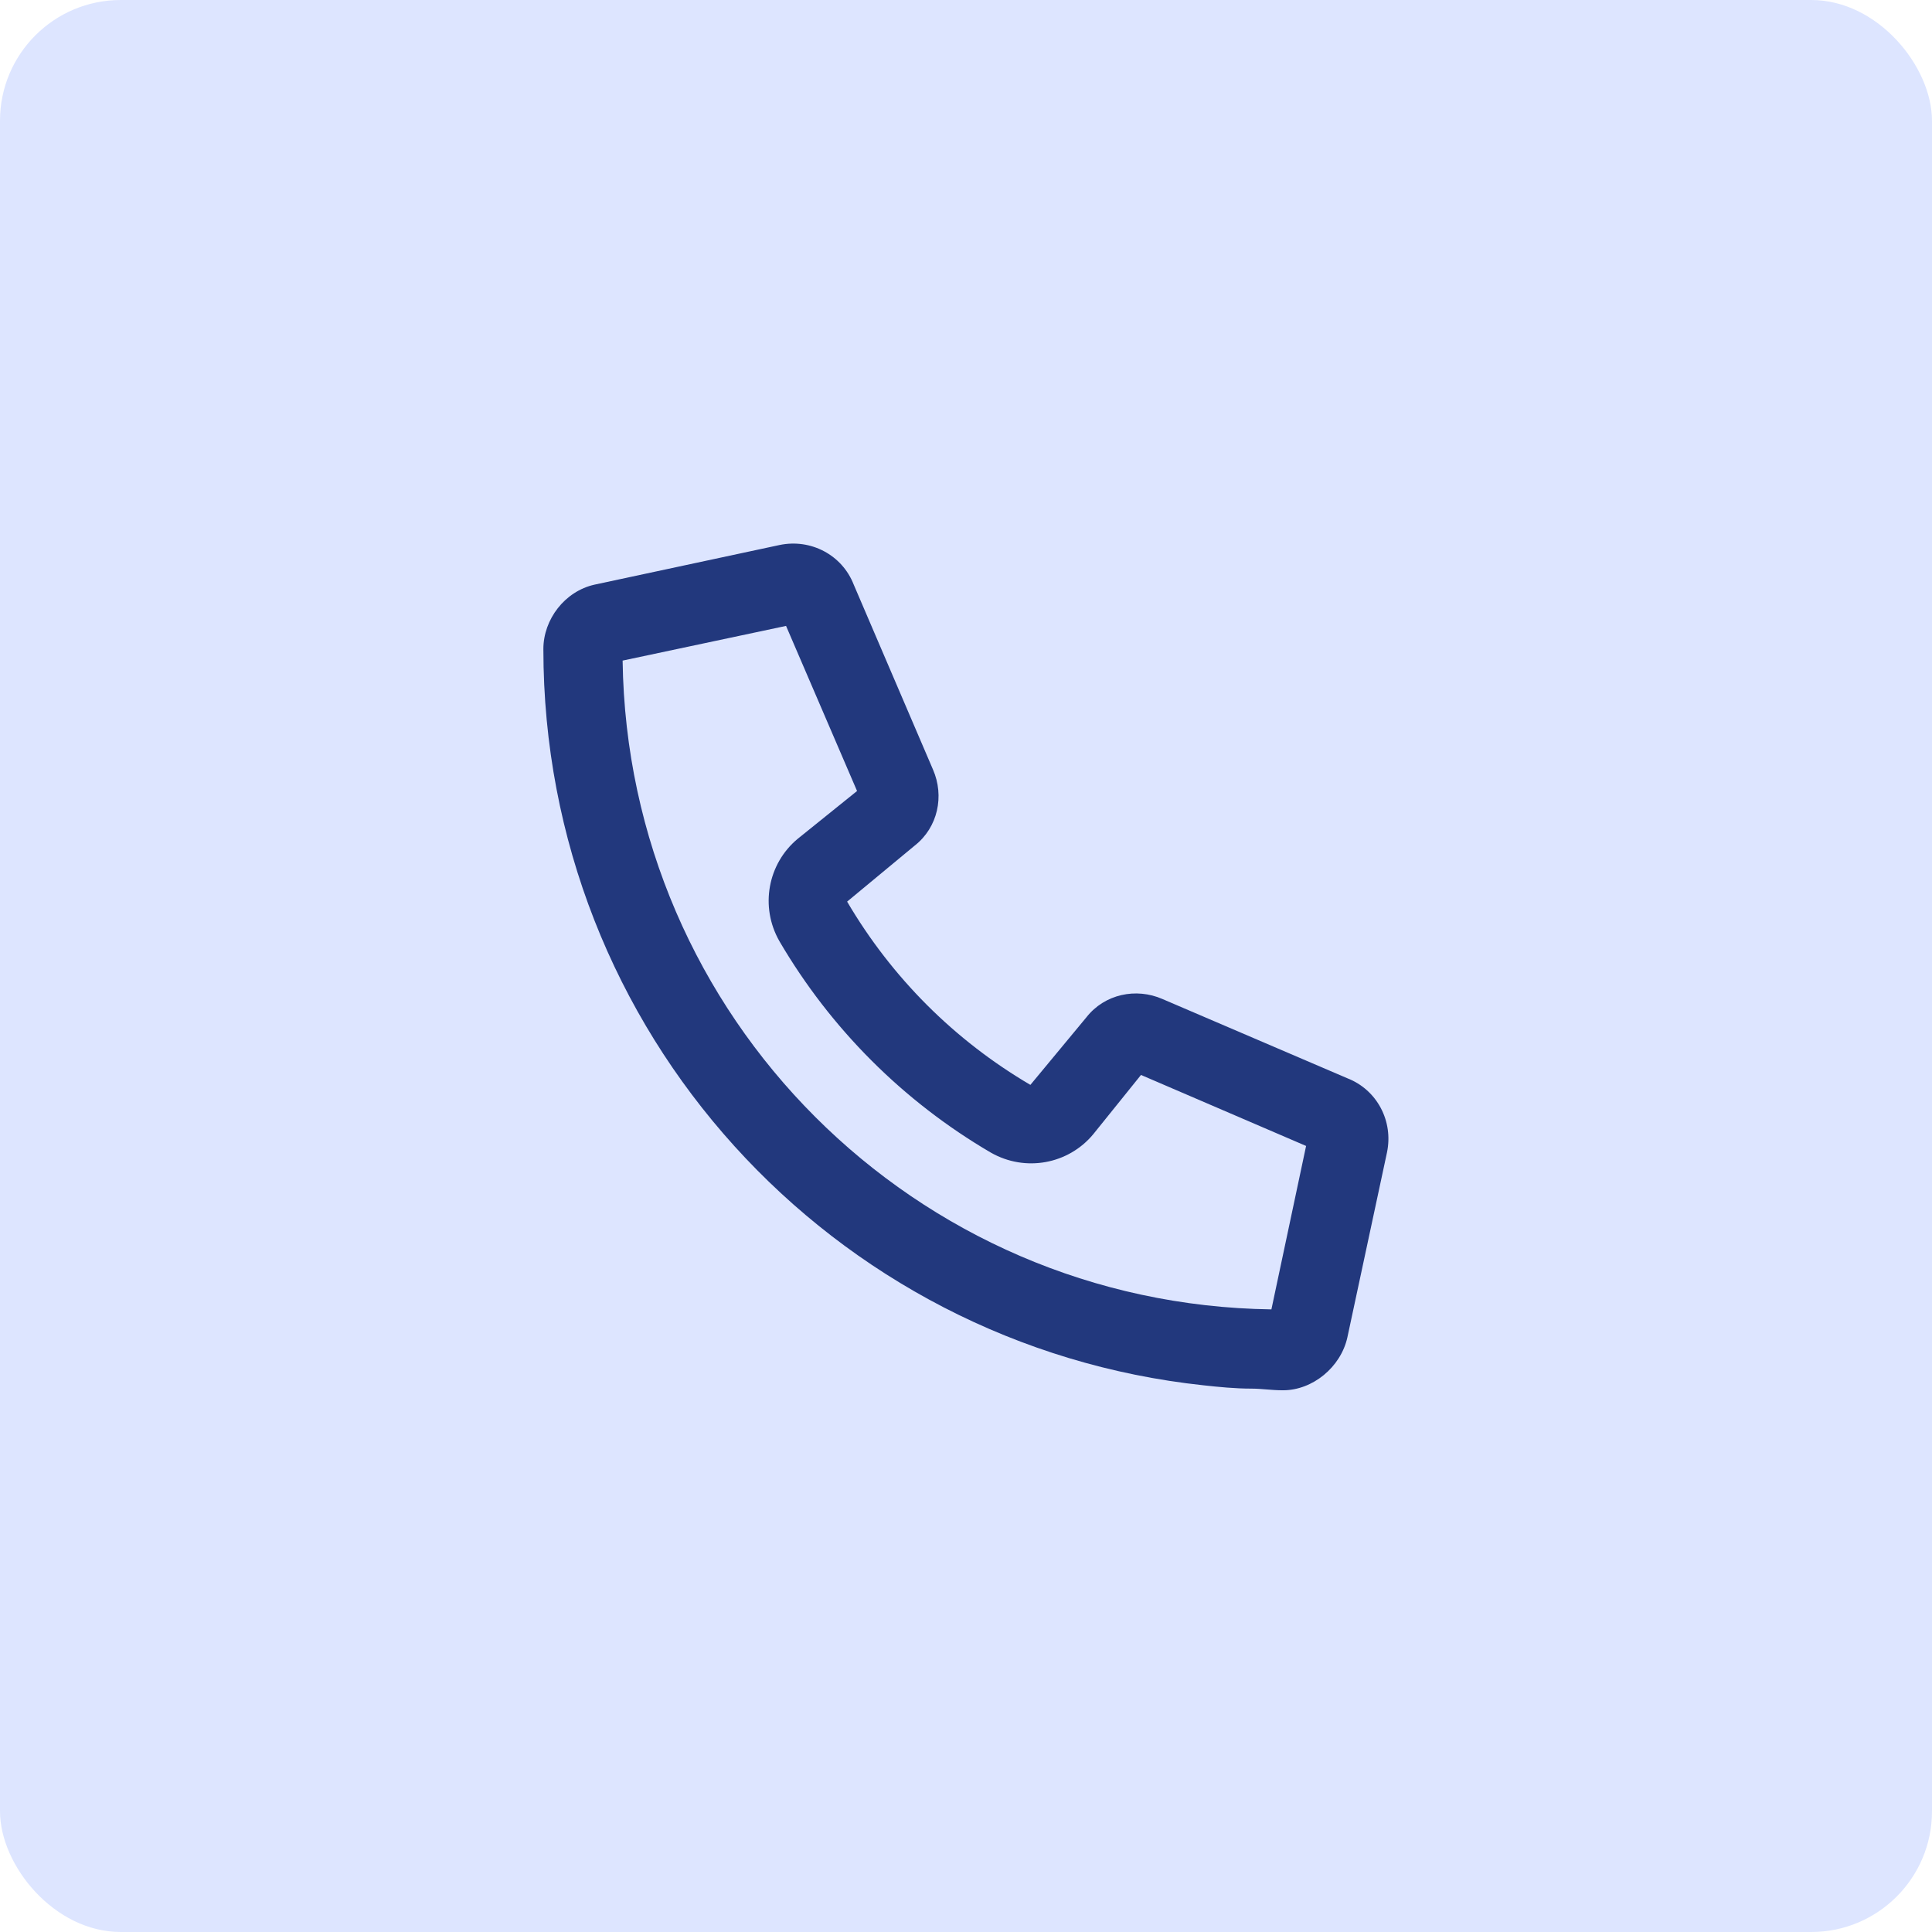 <svg xmlns="http://www.w3.org/2000/svg" width="64" height="64" viewBox="0 0 64 64" fill="none"><rect width="64" height="64" rx="4" fill="#DDE5FF"></rect><path d="M38.508 33.094L44.633 35.719C45.617 36.102 46.164 37.141 45.945 38.18L44.633 44.305C44.414 45.289 43.484 46.055 42.5 46.055C42.117 46.055 41.789 46 41.461 46C40.914 46 40.367 45.945 39.875 45.891C27.57 44.578 18 34.188 18 21.5C18 20.516 18.711 19.586 19.695 19.367L25.82 18.055C26.859 17.836 27.898 18.383 28.281 19.367L30.906 25.492C31.289 26.367 31.07 27.406 30.305 28.008L28.062 29.867C29.539 32.383 31.617 34.461 34.133 35.938L35.992 33.695C36.594 32.93 37.633 32.711 38.508 33.094ZM42.117 43.375L43.266 37.961L37.797 35.609L36.211 37.578C35.391 38.562 33.969 38.836 32.82 38.18C29.922 36.484 27.516 34.078 25.82 31.18C25.164 30.031 25.438 28.609 26.422 27.789L28.391 26.203L26.039 20.734L20.625 21.883C20.789 33.695 30.305 43.211 42.117 43.375Z" fill="#22387D"></path></svg>
